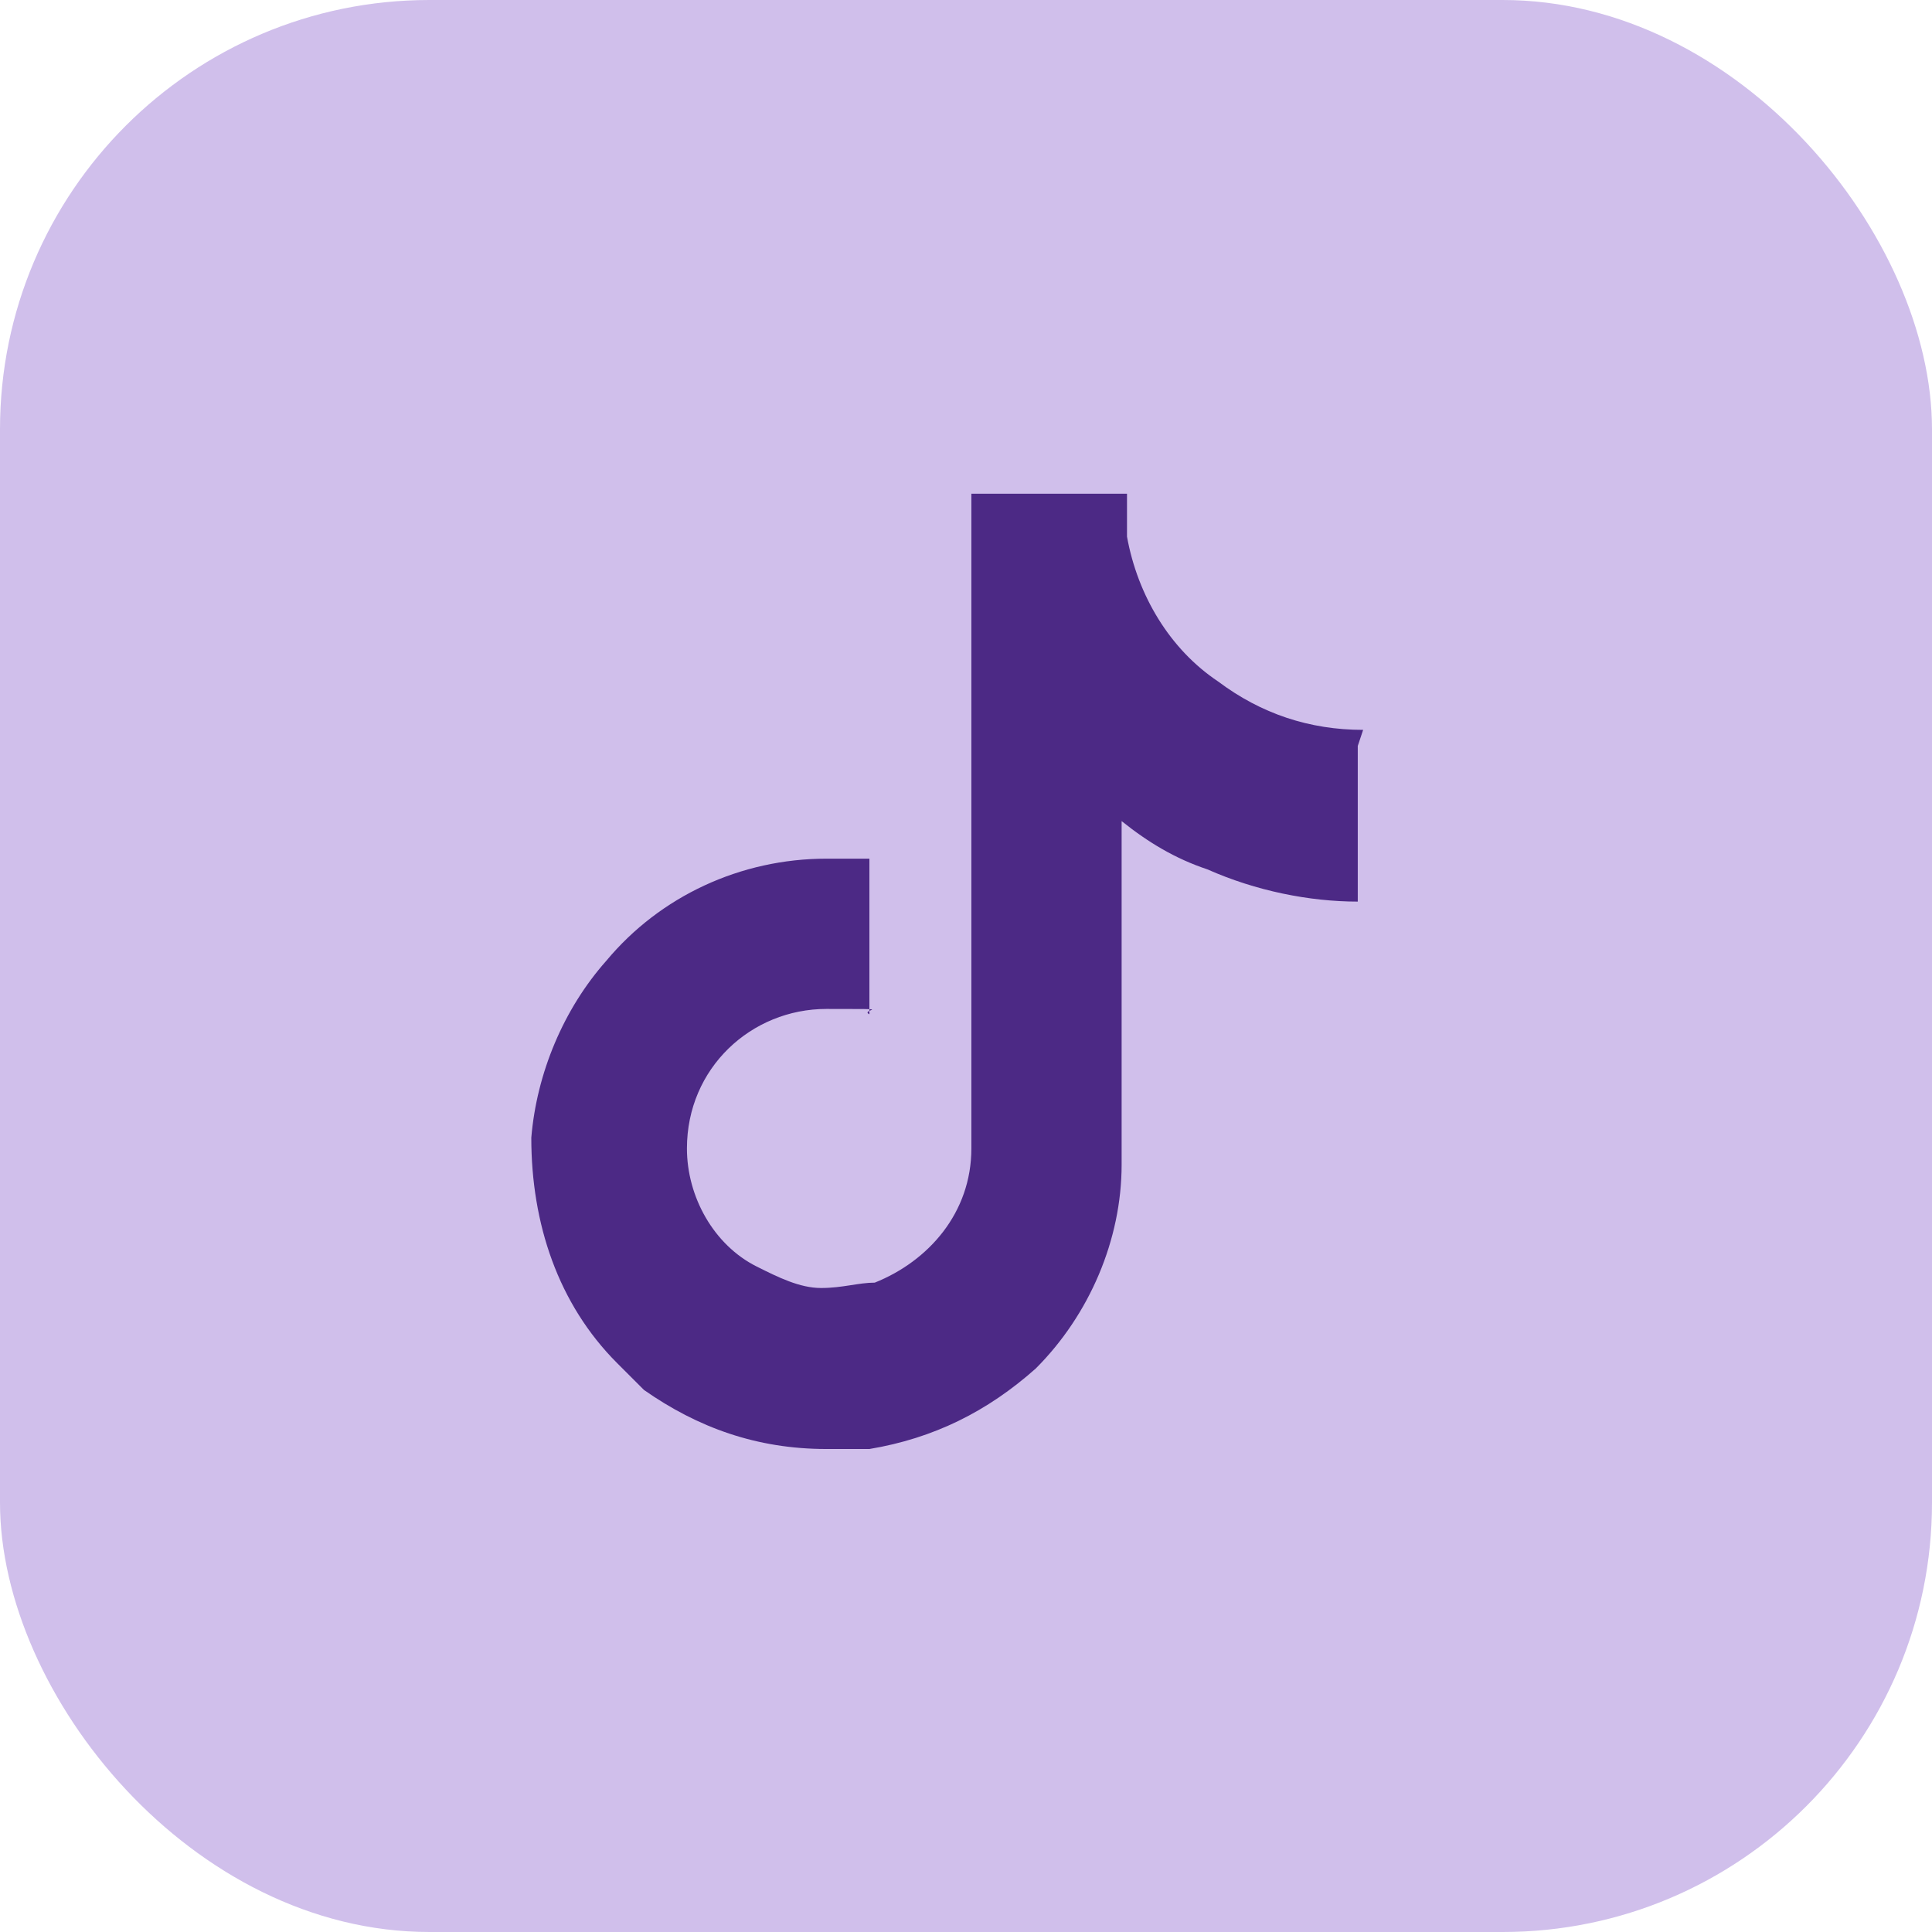 <?xml version="1.0" encoding="UTF-8"?>
<svg xmlns="http://www.w3.org/2000/svg" version="1.1" viewBox="0 0 36 36">
  <defs>
    <style>
      .cls-1 {
        fill: #4c2985;
      }

      .cls-2 {
        fill: #d0bfeb;
      }
    </style>
  </defs>
  <!-- Generator: Adobe Illustrator 28.6.0, SVG Export Plug-In . SVG Version: 1.2.0 Build 709)  -->
  <g>
    <g id="Capa_1">
      <rect class="cls-2" x="0" y="0" width="36" height="36" rx="8" ry="8"/>
      <path class="cls-1" d="M25.4,13.6c-1,0-1.9-.3-2.7-.9-.9-.6-1.5-1.6-1.7-2.7,0-.3,0-.5,0-.8h-2.9v12.2c0,1.2-.8,2.1-1.8,2.5-.3,0-.6.1-1,.1-.4,0-.8-.2-1.2-.4-.8-.4-1.3-1.3-1.3-2.2,0-1.5,1.2-2.6,2.6-2.6s.6,0,.8.1v-2.9c-.3,0-.5,0-.8,0-1.6,0-3.1.7-4.1,1.9-.8.9-1.3,2.1-1.4,3.3,0,1.6.5,3.1,1.6,4.2.2.2.3.3.5.5,1,.7,2.1,1.1,3.4,1.1s.6,0,.8,0c1.2-.2,2.2-.7,3.1-1.5,1-1,1.6-2.4,1.6-3.8v-6.4c.5.4,1,.7,1.6.9.9.4,1.9.6,2.8.6v-2.9s0,0,0,0h0Z"/>
    </g>
  </g>
</svg>